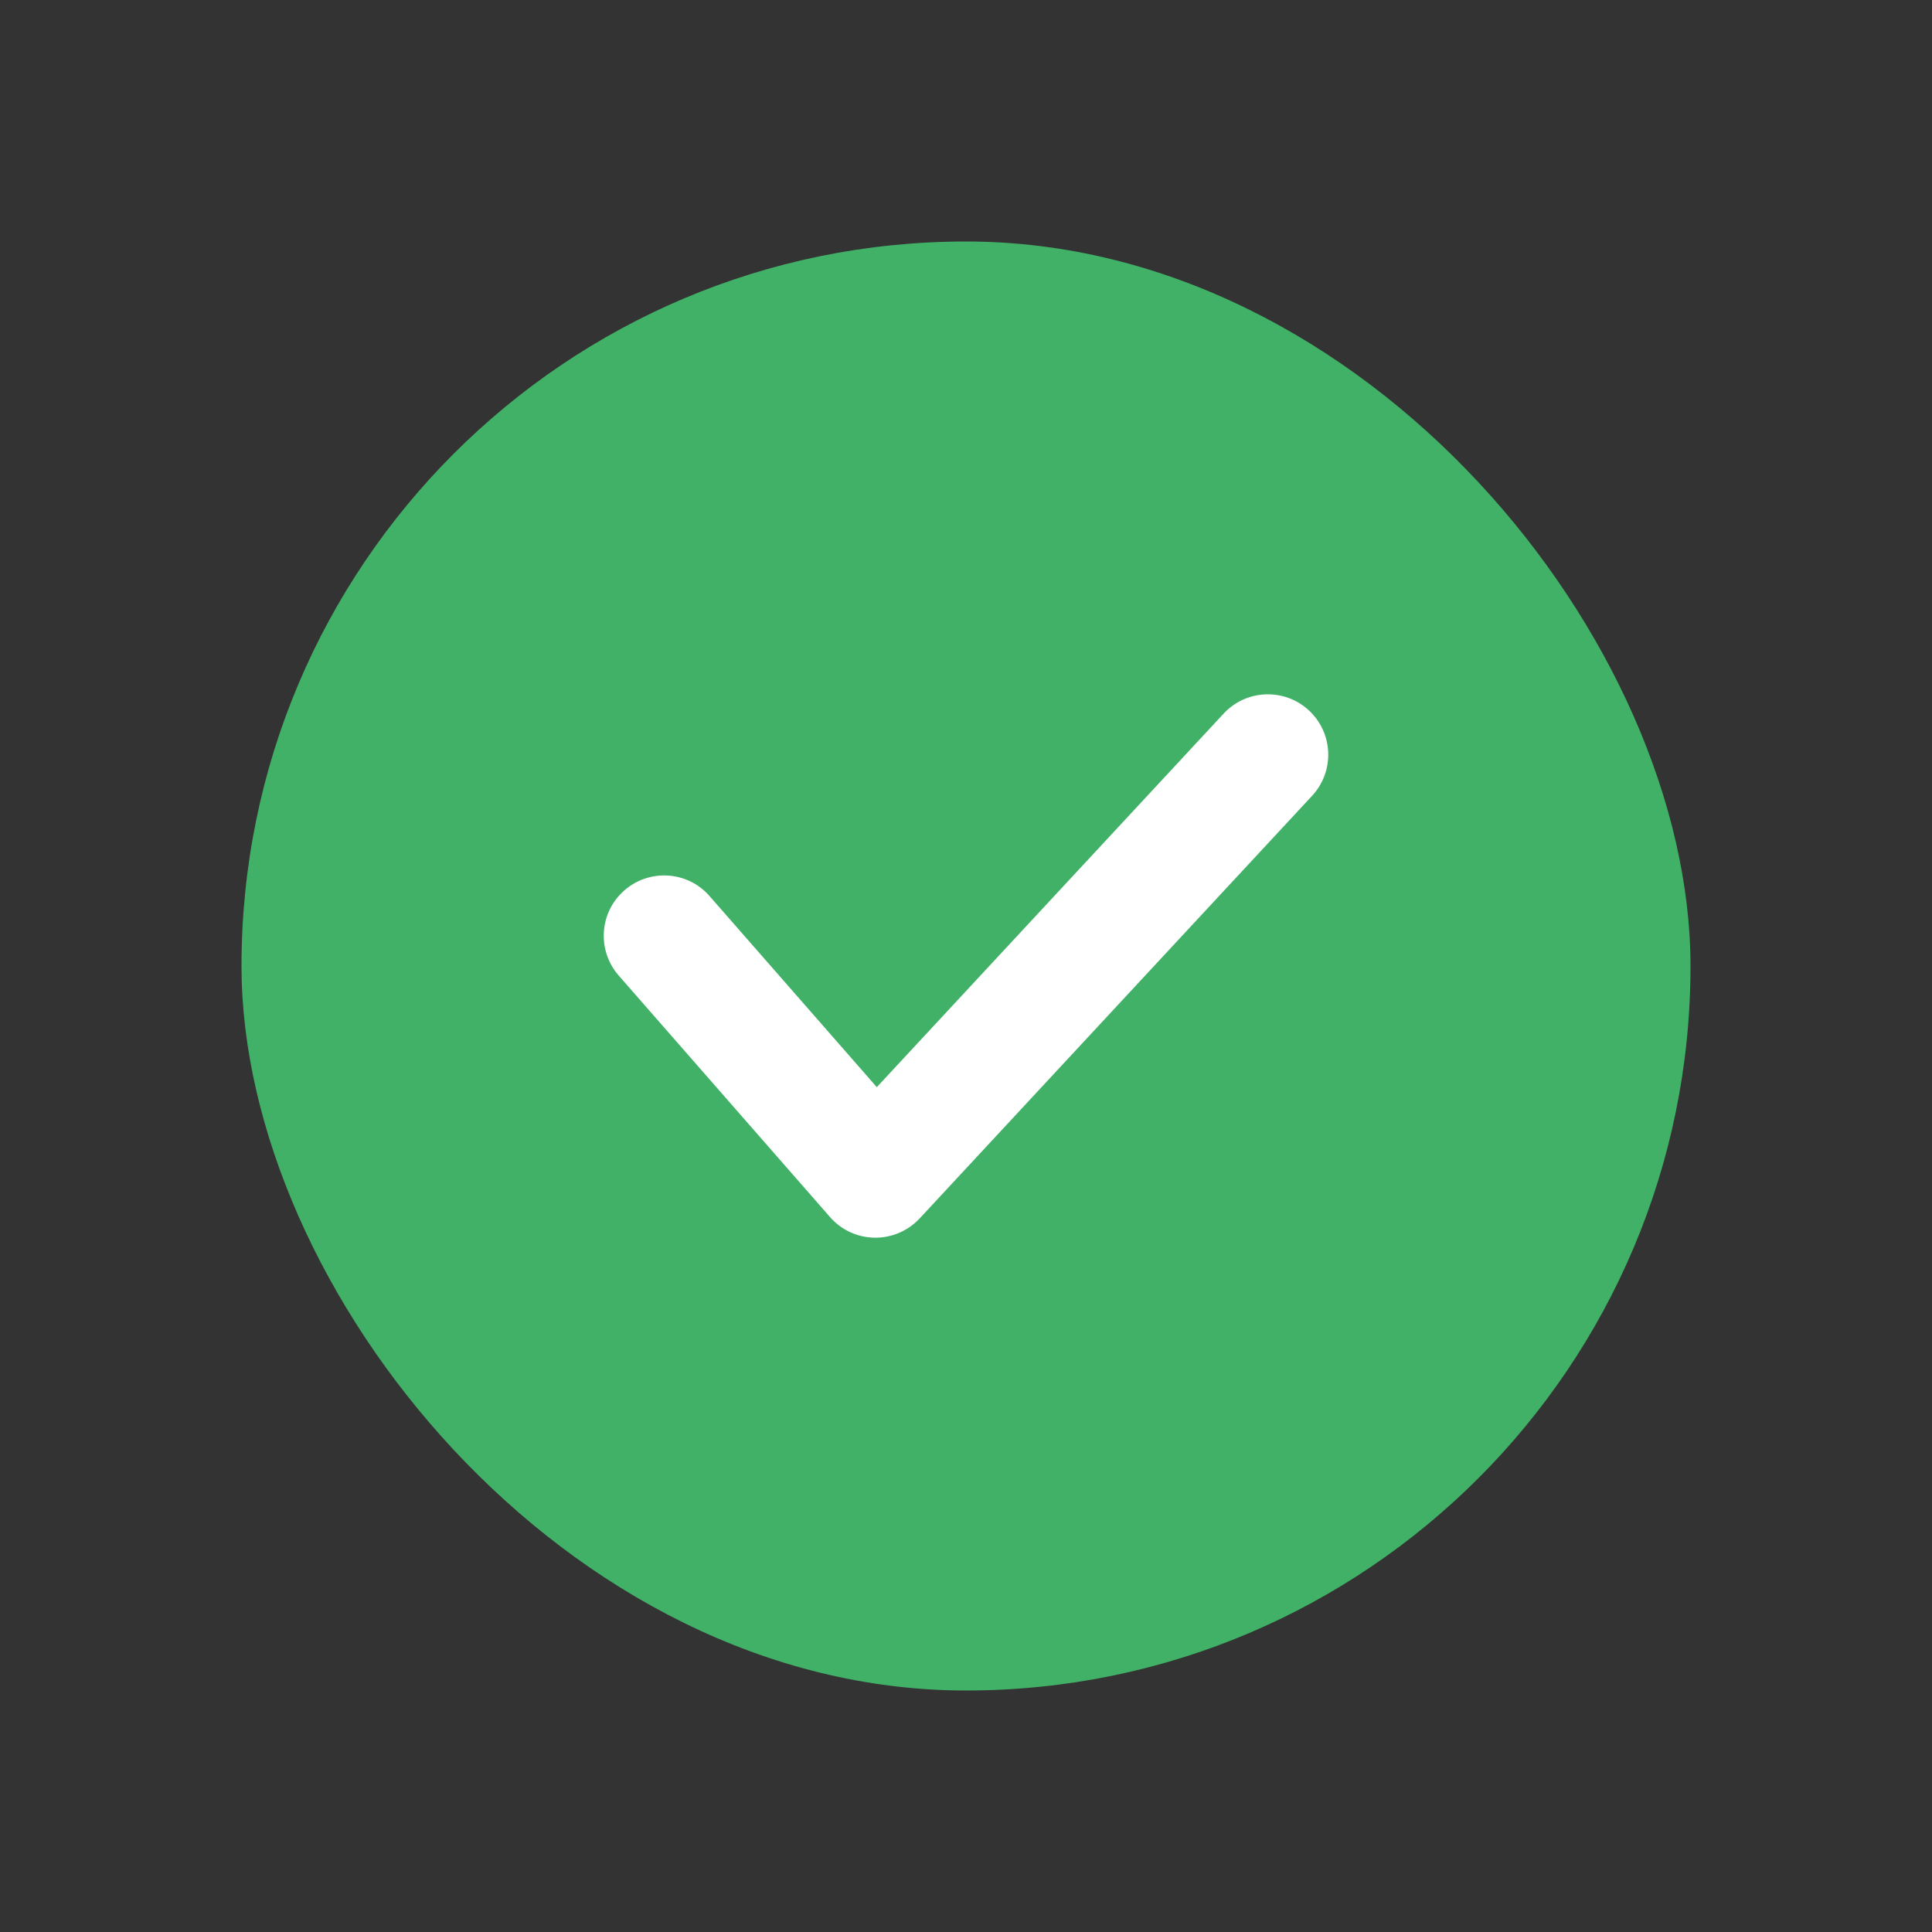 <?xml version="1.0" encoding="UTF-8"?> <svg xmlns="http://www.w3.org/2000/svg" width="24" height="24" viewBox="0 0 24 24" fill="none"><rect x="0" y="0" width="24" height="24" fill="#333333" stroke="none"/><rect x="3" y="3" width="18" height="18" rx="9" fill="#40B166"></rect><path fill-rule="evenodd" clip-rule="evenodd" d="M16.26 8.825C16.564 9.107 16.581 9.582 16.3 9.885L11.425 15.135C11.28 15.291 11.076 15.378 10.864 15.375C10.652 15.372 10.45 15.279 10.311 15.119L7.686 12.119C7.413 11.807 7.444 11.333 7.756 11.061C8.068 10.788 8.542 10.819 8.814 11.131L10.892 13.505L15.2 8.865C15.482 8.561 15.957 8.544 16.26 8.825Z" fill="white"></path></svg> 